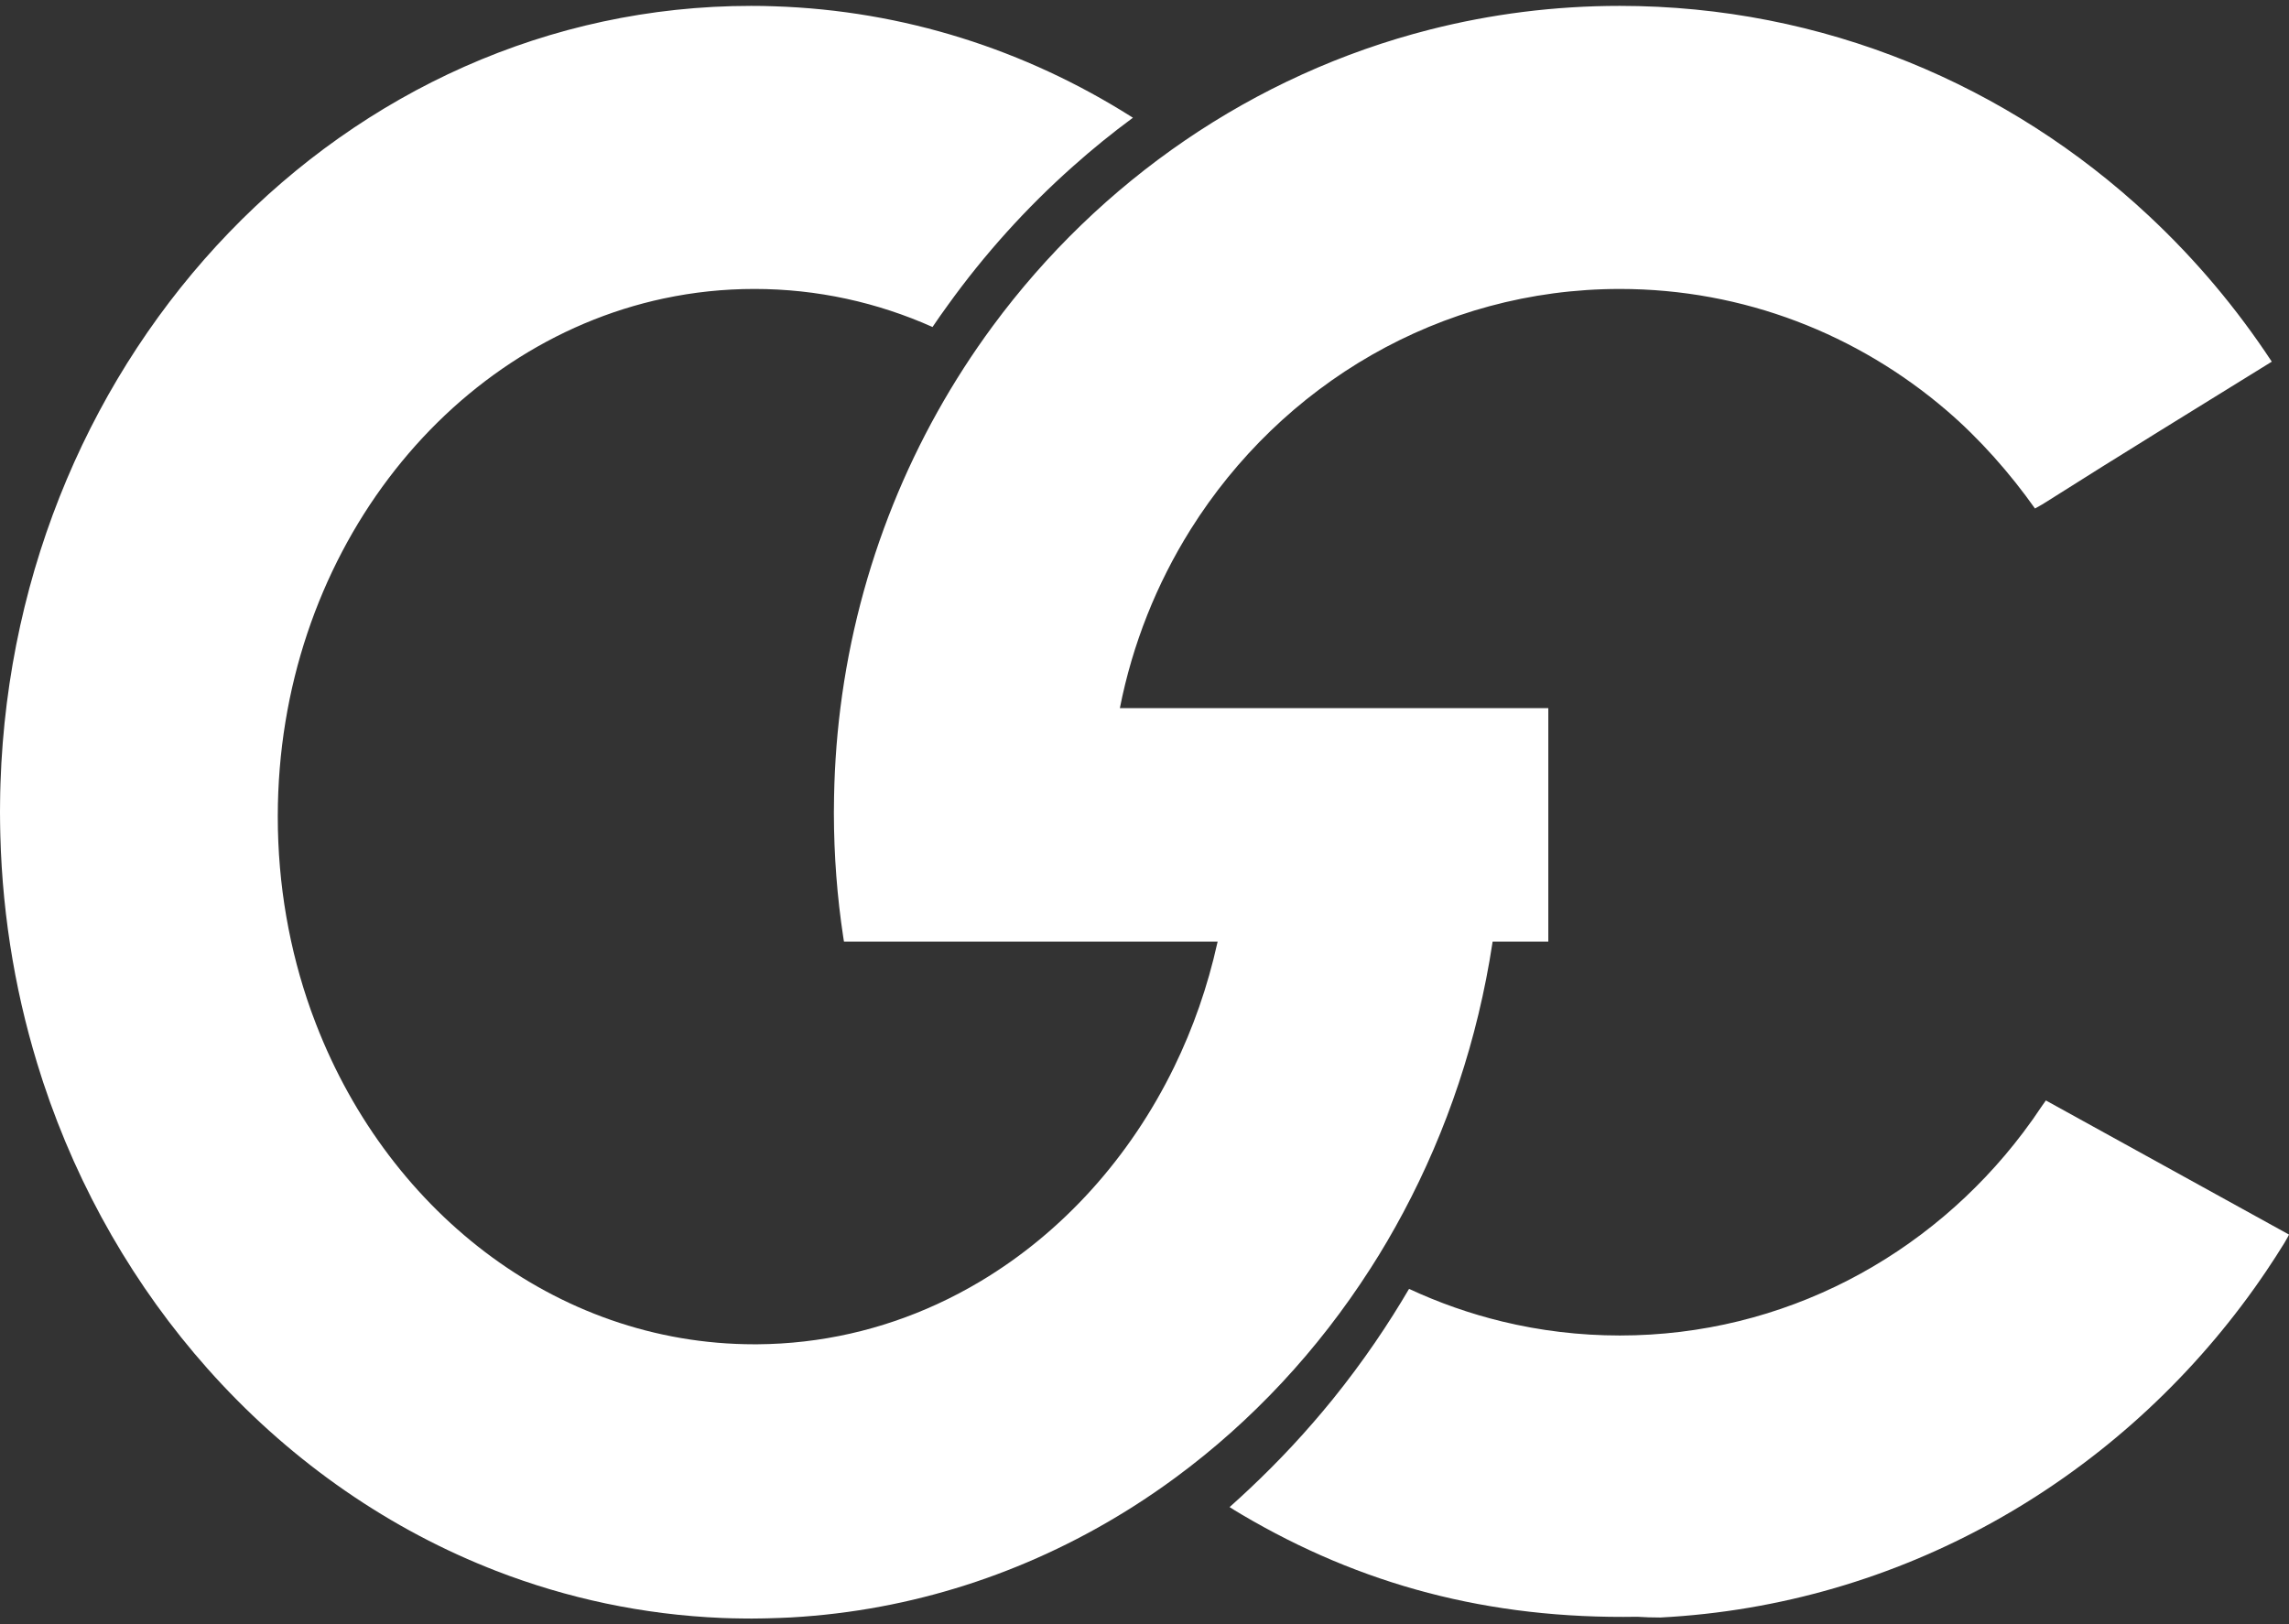 <svg xmlns="http://www.w3.org/2000/svg" id="Layer_1" data-name="Layer 1" viewBox="0 0 1082 768"><rect x="0" y="0" width="1082" height="768" fill="#333333" stroke="none"/><defs><style>      .cls-1 {        fill: #fff;      }    </style></defs><path class="cls-1" d="m967.07,520.27s-.29.47-1.81,2.56c-2.86,4.32-5.87,8.57-9,12.7-44.1,58.32-113.06,95.86-190.57,95.86-19.11,0-37.72-2.28-55.56-6.6-15.29-3.71-30.02-8.9-44.04-15.43-.08.08-.14.17-.21.27-9.38,15.99-21.18,33.71-35.99,52.03-.29.37-.6.73-.91,1.1-2.66,3.28-5.35,6.47-8.05,9.58-13.32,15.44-27.33,29.16-39.71,40.17,1.32.89,3.53,2.21,5.73,3.52,56.08,33.11,116.59,49.54,186.98,48.34,3.49.23,7.12.35,10.87.35h.04c113.42-5.91,213.41-64,277.64-151.34,1.02-1.39,2.03-2.78,3.03-4.19.17-.27.37-.54.58-.81.85-1.24,1.72-2.45,2.59-3.71.87-1.24,1.72-2.49,2.57-3.75,2.95-4.38,5.83-8.82,8.61-13.34,1.74-2.9,2.15-3.9,2.15-3.9l-114.93-63.41Z"></path><path class="cls-1" d="m647.76,599.8c5.54-8.61,10.73-17.49,15.58-26.6,20.66-38.73,35.18-81.74,42.13-127.46.02-.19.06-.37.08-.56h26.33v-110.41h-202.52c5.99-30.43,17.43-58.85,33.23-84.12.08-.12.15-.25.23-.37,42.9-68.38,117.73-113.67,202.87-113.67,58.71,0,112.54,21.55,154.35,57.34.12.1.21.19.31.27,15.31,13.13,29.87,29.59,41.57,46.18,1.05-.62,2.4-1.23,5.25-3.05,35.27-22.38,70.91-44.19,106.69-66.36-16.6-25.25-36.08-48.36-57.96-68.81-.14-.12-.27-.25-.39-.37C949.54,40.27,861.87,2.78,765.68,2.78c-30.93,0-60.97,3.88-89.68,11.18-83.73,21.29-156.25,71.74-206.75,140.22-.02.02-.04.04-.06.08-37.98,51.53-63.5,113.27-71.95,180.51-1.97,15.66-2.99,31.6-3.05,47.78-.02.48-.02.97-.02,1.45v.58c.04,19.9,1.54,39.46,4.44,58.52.1.69.21,1.39.33,2.09h176.63c-.04.19-.08.39-.14.58-4.58,20.7-11.49,40.37-20.41,58.67-20.91,42.88-52.84,78.21-91.57,101.34-6.64,3.96-13.48,7.57-20.48,10.79-26.22,12.05-54.89,18.78-85.01,18.98h-1.35c-94.45,0-175.34-64.35-208.82-155.63-.29-.77-.58-1.56-.87-2.36-10.08-28.32-15.62-59.17-15.62-91.47v-.33c.14-121.44,78.63-222.54,182.52-244.67.04,0,.1,0,.14-.02,13.8-2.93,28.07-4.46,42.65-4.46,29.77,0,58.19,6.39,84.19,17.99,2.36-3.49,4.77-6.95,7.26-10.35,17.3-24.06,37.16-46.08,59.17-65.62,9.07-8.09,18.51-15.75,28.3-22.97-.35-.21-.69-.44-1.04-.66C484.78,23.65,427.28,4.94,365.89,2.97c-3.59-.14-7.22-.19-10.85-.19C163.23,2.78,6.97,166.07.23,370.25c-.1,2.93-.17,5.89-.19,8.82C.02,380.72,0,382.36,0,384s.02,3.28.04,4.92c0,.89.02,1.76.04,2.63.02,1.18.04,2.36.08,3.53,1.06,39.93,7.84,78.33,19.5,114.27.23.75.48,1.53.73,2.28,16.87,51.01,43.57,96.99,77.65,135.37.06.08.12.14.17.19,36.57,41.14,81.63,73.5,132.13,93.83,1.33.54,2.66,1.08,4.02,1.6,33.59,13.03,69.54,20.77,106.96,22.32,1.54.06,3.11.12,4.65.15,1.51.04,2.99.06,4.48.08,1.53.02,3.07.04,4.59.04h.44c1.6,0,3.19-.02,4.77-.06.97,0,1.91-.02,2.86-.06,1.81-.02,3.63-.08,5.42-.17,1.64-.04,3.26-.12,4.88-.21h.14c1.99-.12,4-.25,5.99-.39,56.68-4.15,109.72-22.61,156.01-51.99,6.87-4.36,13.61-8.98,20.17-13.82,36.03-26.55,67.26-60.06,92.03-98.71Z"></path></svg>